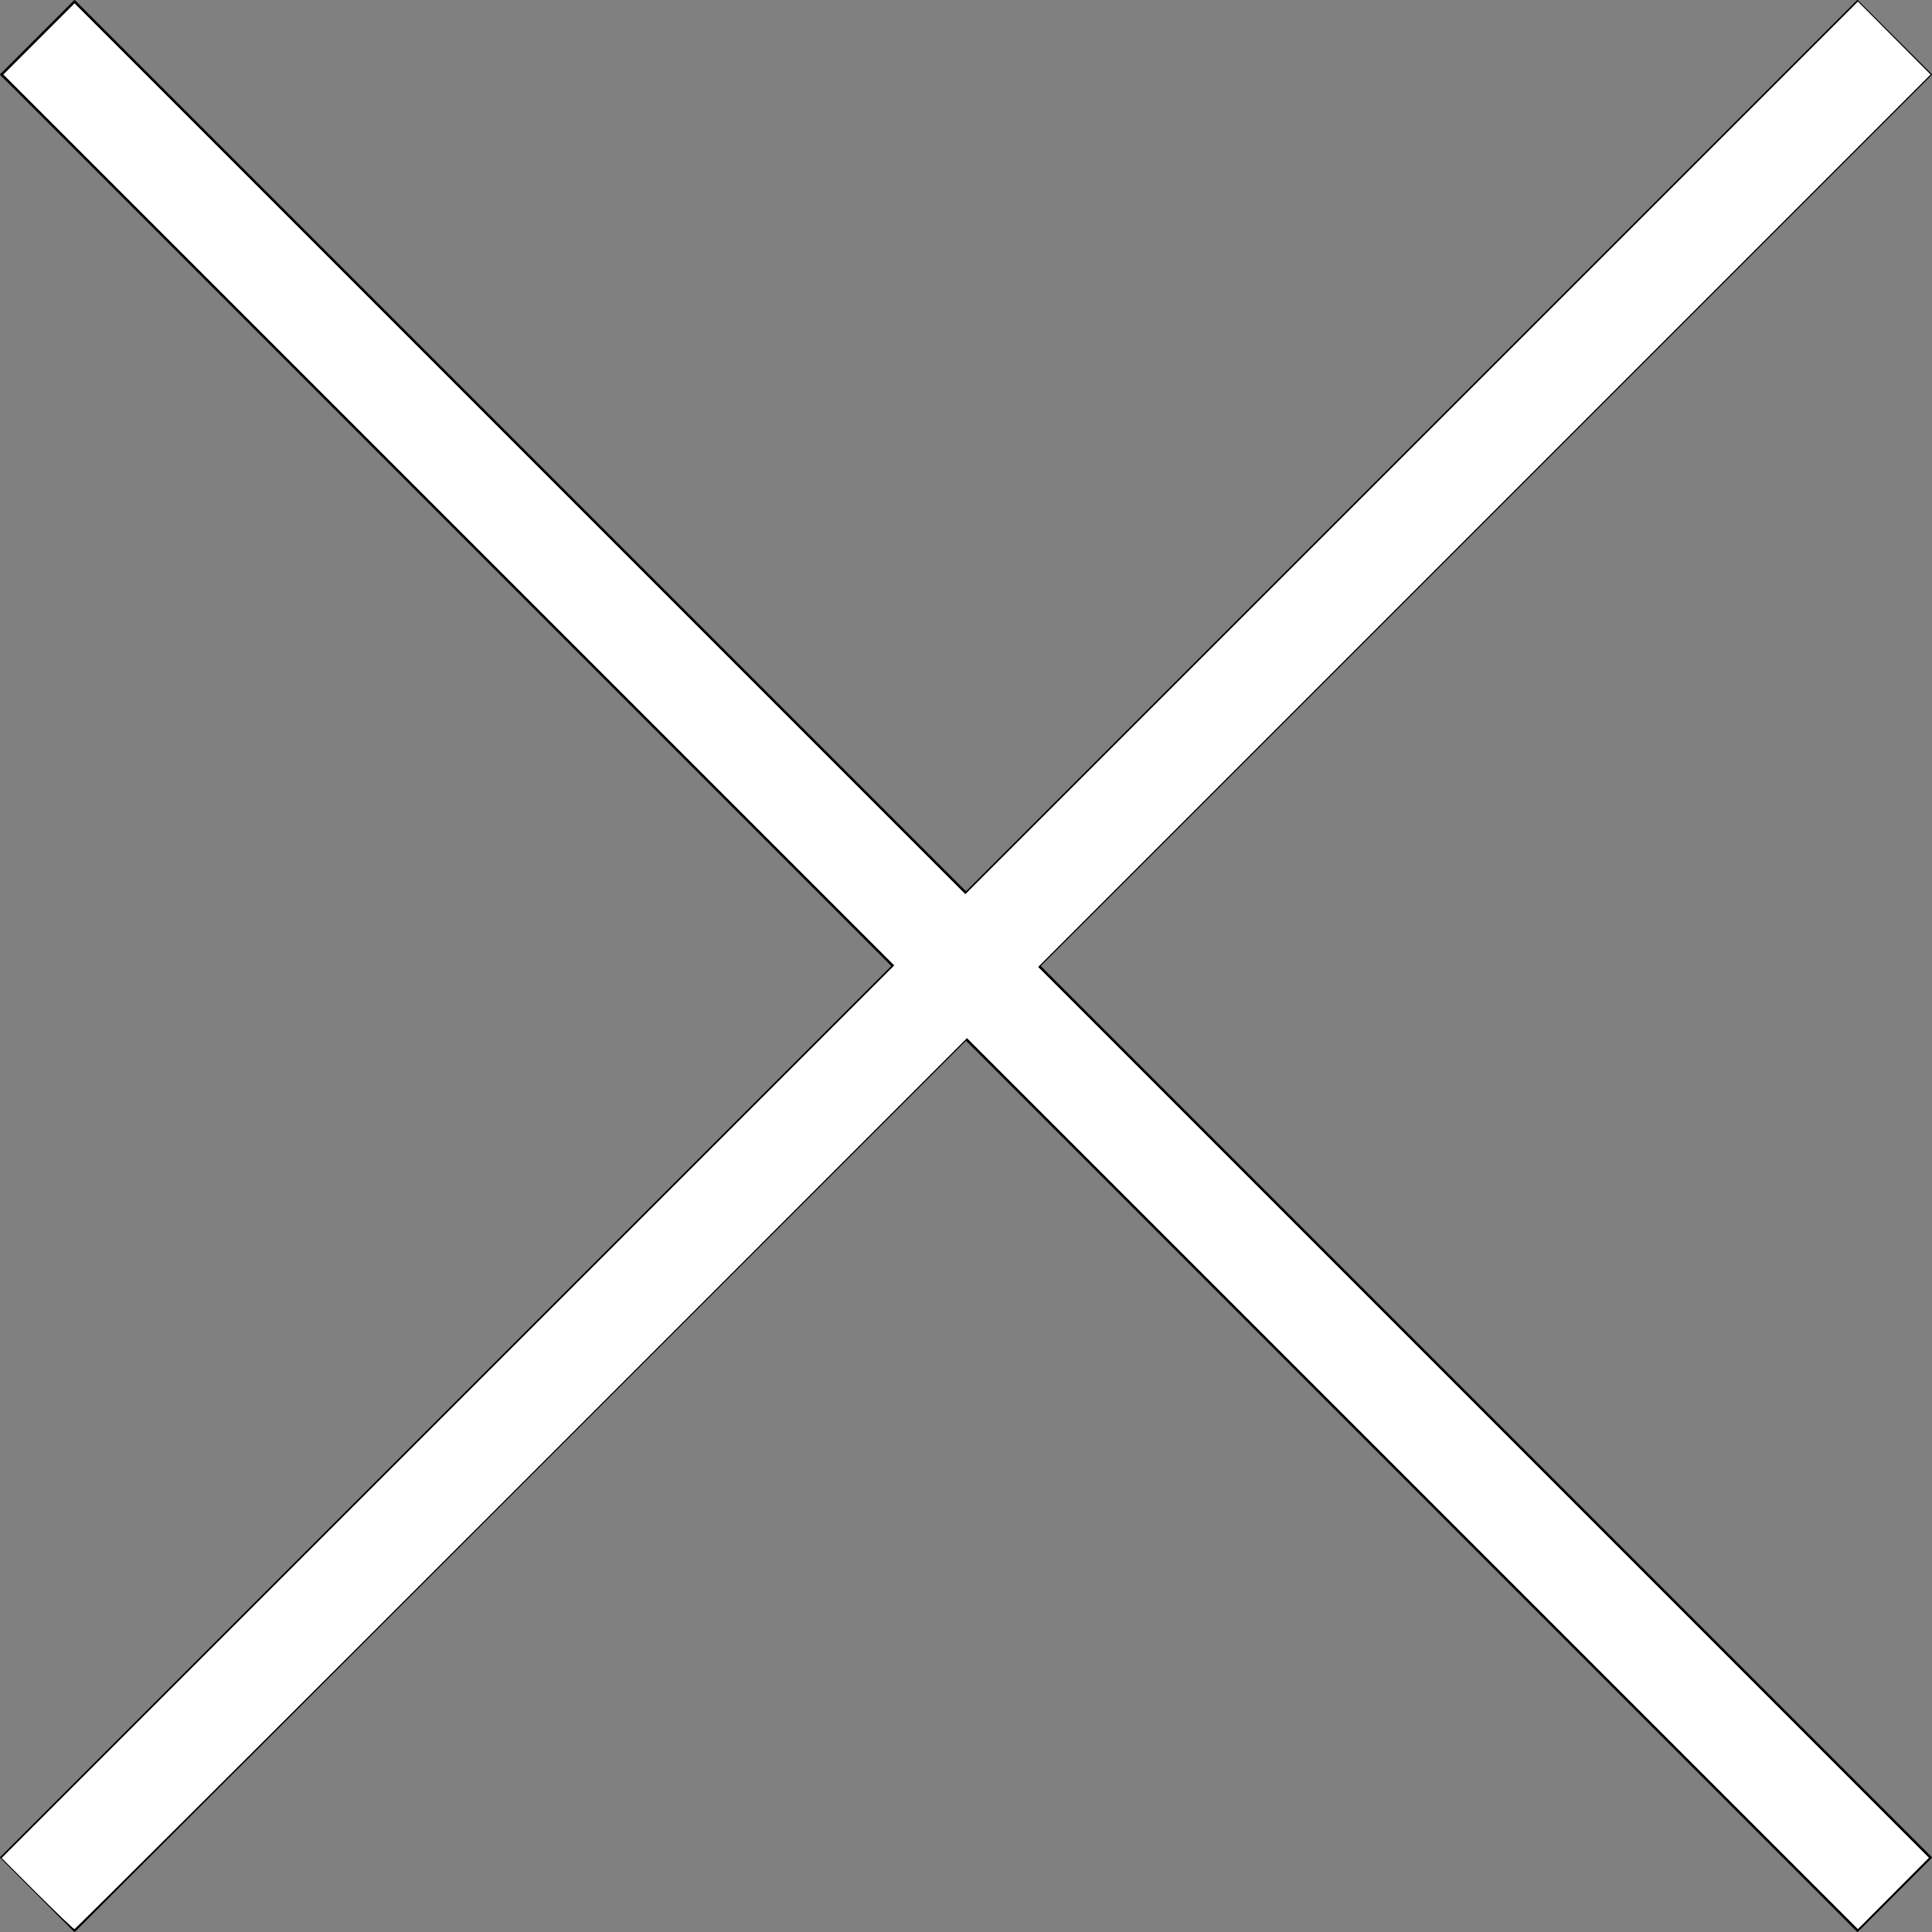 <?xml version="1.0" encoding="UTF-8" standalone="no"?>
<svg
   version="1.1"
   x="0px"
   y="0px"
   width="26px"
   height="26px"
   viewBox="0 0 26 26"
   style="overflow:scroll;enable-background:new 0 0 26 26;"
   xml:space="preserve"
   id="svg2"
   sodipodi:docname="Cober_menu-close-white.svg"
   inkscape:version="1.4 (86a8ad7, 2024-10-11)"
   xmlns:inkscape="http://www.inkscape.org/namespaces/inkscape"
   xmlns:sodipodi="http://sodipodi.sourceforge.net/DTD/sodipodi-0.dtd"
   xmlns="http://www.w3.org/2000/svg"
   xmlns:svg="http://www.w3.org/2000/svg"><rect x="0" y="0" width="26" height="26" fill="#808080" stroke="none"/><sodipodi:namedview
   id="namedview2"
   pagecolor="#505050"
   bordercolor="#ffffff"
   borderopacity="1"
   inkscape:showpageshadow="0"
   inkscape:pageopacity="0"
   inkscape:pagecheckerboard="1"
   inkscape:deskcolor="#505050"
   inkscape:zoom="22.437042"
   inkscape:cx="10.674313"
   inkscape:cy="14.373552"
   inkscape:window-width="1920"
   inkscape:window-height="1027"
   inkscape:window-x="-8"
   inkscape:window-y="-8"
   inkscape:window-maximized="1"
   inkscape:current-layer="svg2" />
<style
   type="text/css"
   id="style1">
  .st0{fill:none;stroke:#000000;stroke-width:1.423;stroke-miterlimit:10;}
</style>
<defs
   id="defs1">
</defs>
<g
   id="g2">
  <line
   class="st0"
   x1="0.5"
   y1="25.5"
   x2="25.5"
   y2="0.5"
   id="line1" />
  <line
   class="st0"
   x1="25.5"
   y1="25.5"
   x2="0.5"
   y2="0.5"
   id="line2" />
</g>
<path
   style="fill:#ffffff;stroke-width:0.045"
   d="M 0.501,25.483 0.022,25.004 6.028,18.998 12.034,12.992 6.039,6.997 0.045,1.003 0.524,0.524 1.003,0.045 6.997,6.039 l 5.994,5.994 6.006,-6.006 6.006,-6.006 0.489,0.491 0.489,0.491 -6.005,6.005 -6.005,6.005 5.994,5.994 5.994,5.994 -0.478,0.48 -0.478,0.48 -5.995,-5.995 -5.995,-5.995 -5.994,5.995 c -3.297,3.297 -6.005,5.995 -6.017,5.995 -0.012,0 -0.238,-0.216 -0.502,-0.479 z"
   id="path2" /></svg>
